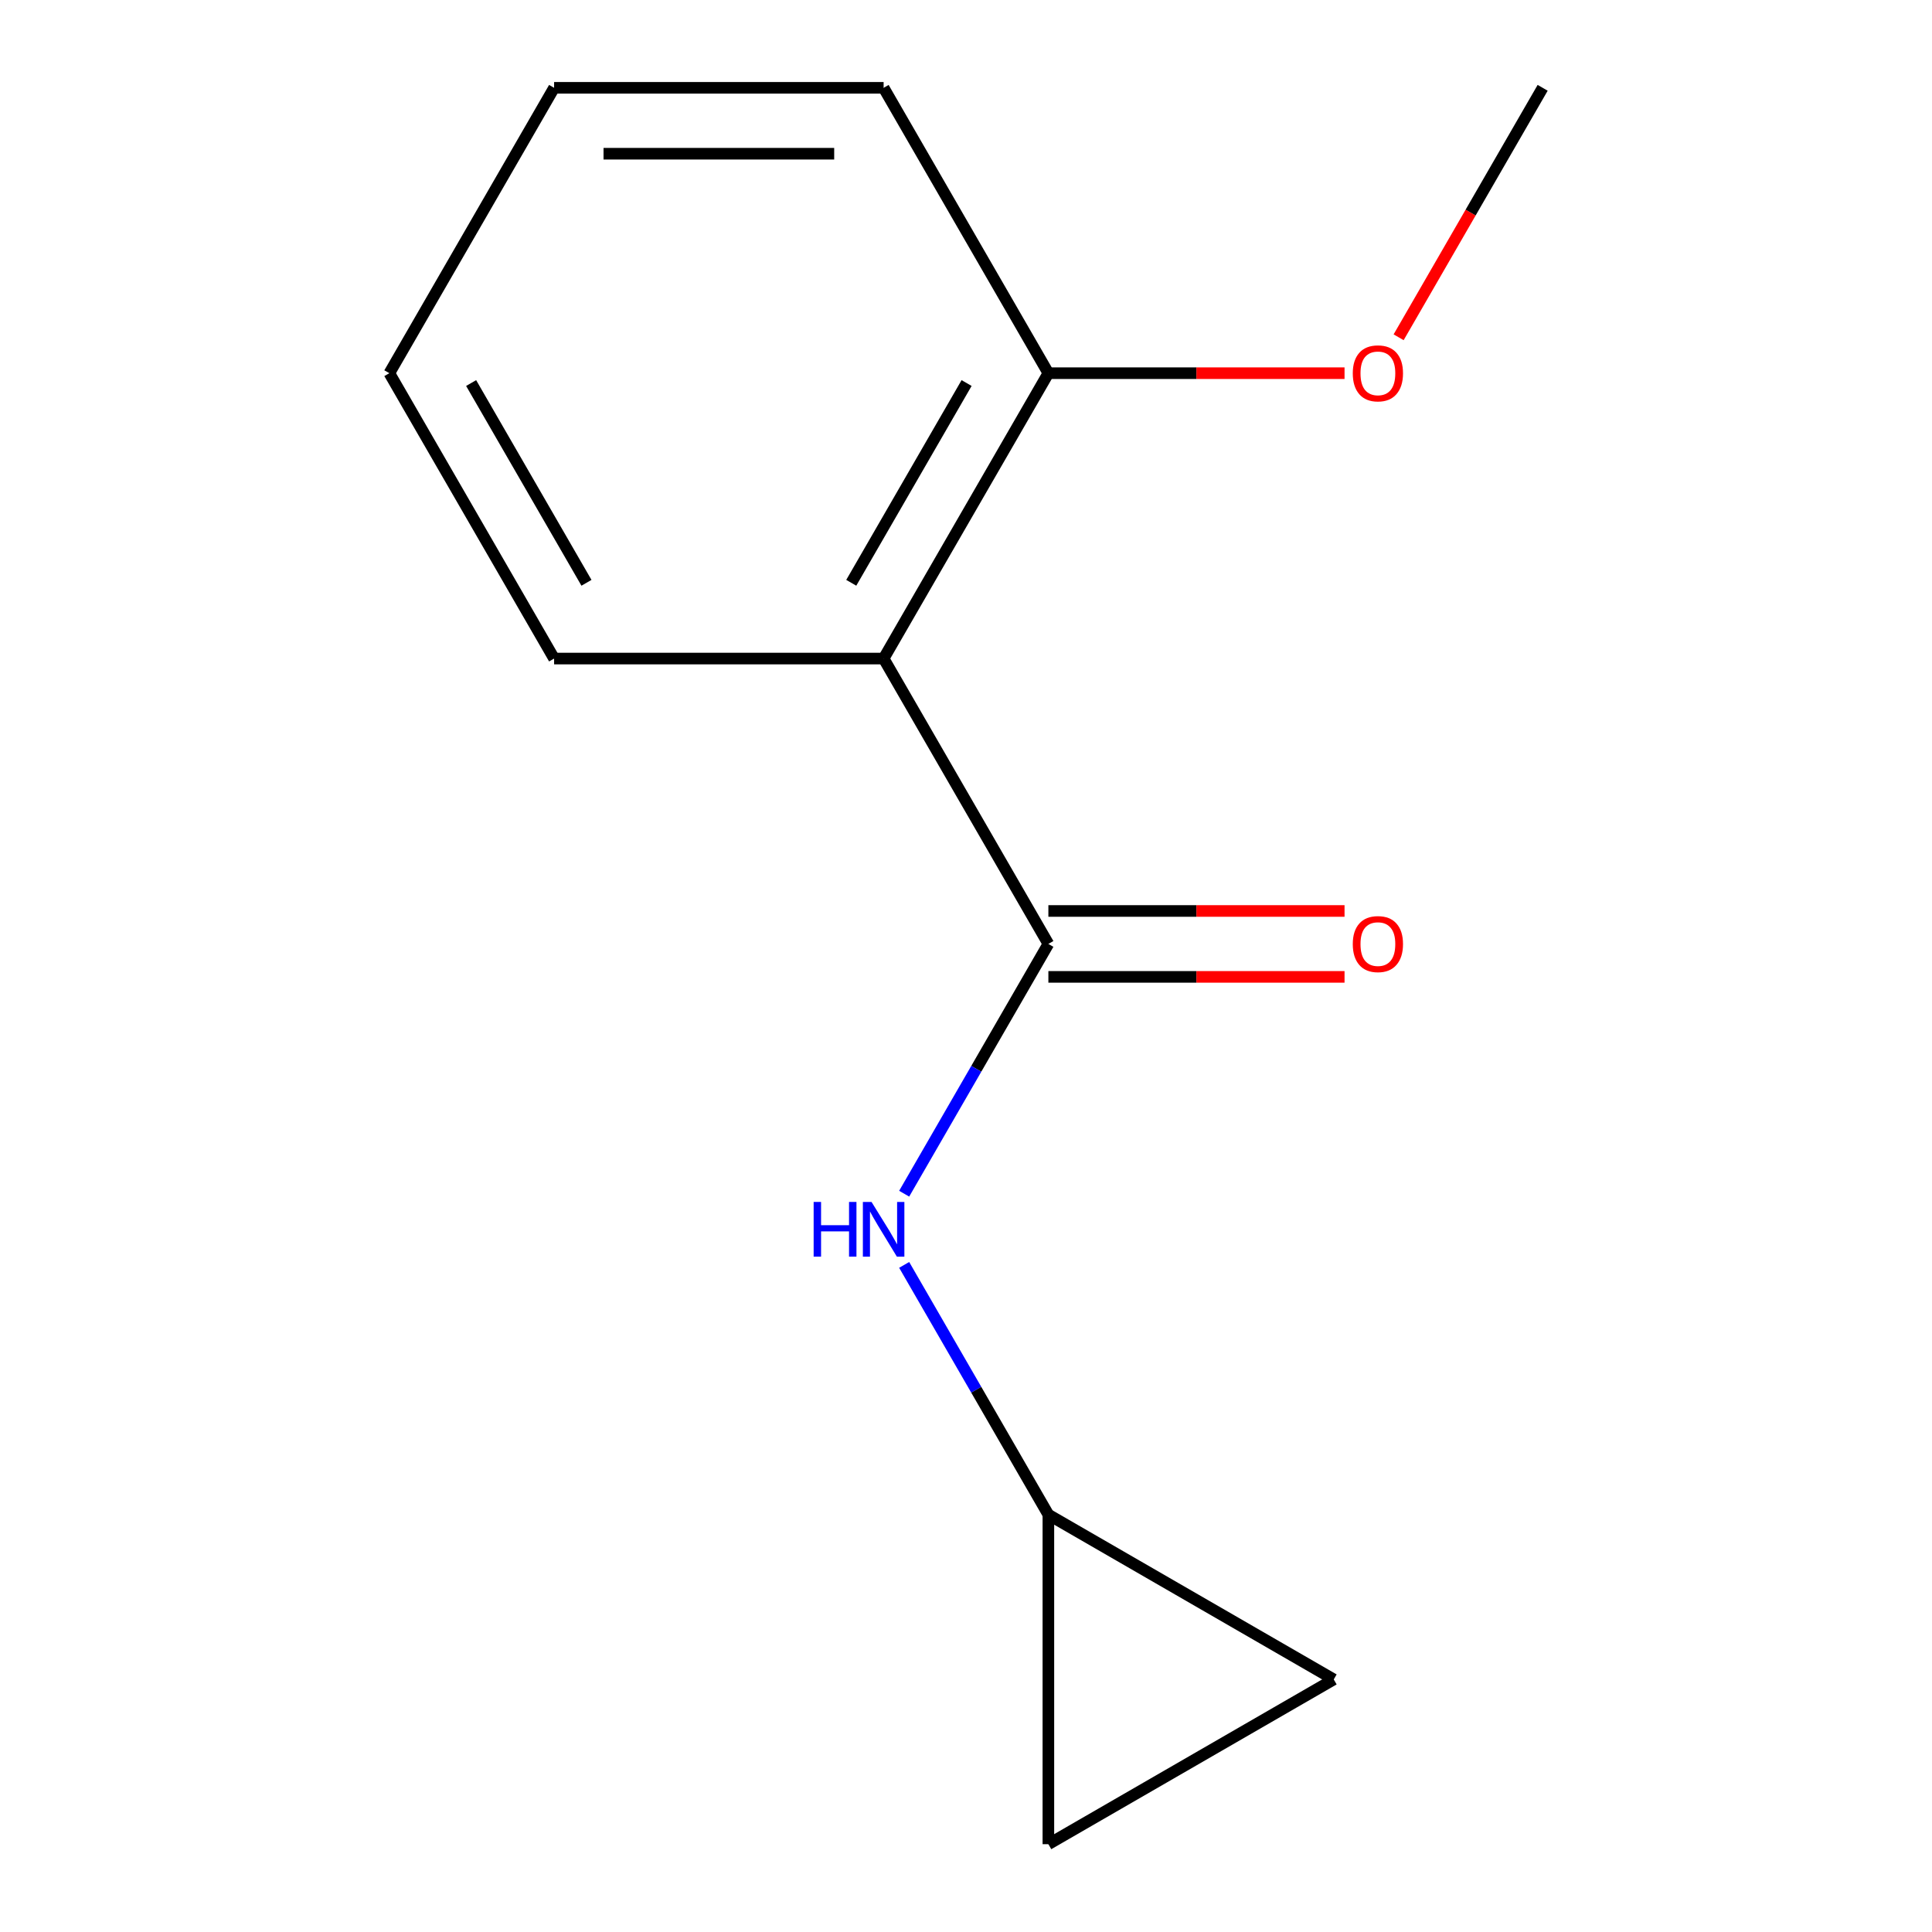<?xml version='1.0' encoding='iso-8859-1'?>
<svg version='1.1' baseProfile='full'
              xmlns='http://www.w3.org/2000/svg'
                      xmlns:rdkit='http://www.rdkit.org/xml'
                      xmlns:xlink='http://www.w3.org/1999/xlink'
                  xml:space='preserve'
width='1000px' height='1000px' viewBox='0 0 1000 1000'>
<!-- END OF HEADER -->
<rect style='opacity:1.0;fill:#FFFFFF;stroke:none' width='1000' height='1000' x='0' y='0'> </rect>
<path class='bond-0' d='M 542.639,488.575 L 457.361,340.868' style='fill:none;fill-rule:evenodd;stroke:#000000;stroke-width:6px;stroke-linecap:butt;stroke-linejoin:miter;stroke-opacity:1' />
<path class='bond-1' d='M 542.639,488.575 L 505.319,553.216' style='fill:none;fill-rule:evenodd;stroke:#000000;stroke-width:6px;stroke-linecap:butt;stroke-linejoin:miter;stroke-opacity:1' />
<path class='bond-1' d='M 505.319,553.216 L 467.998,617.858' style='fill:none;fill-rule:evenodd;stroke:#0000FF;stroke-width:6px;stroke-linecap:butt;stroke-linejoin:miter;stroke-opacity:1' />
<path class='bond-5' d='M 542.639,505.631 L 619.286,505.631' style='fill:none;fill-rule:evenodd;stroke:#000000;stroke-width:6px;stroke-linecap:butt;stroke-linejoin:miter;stroke-opacity:1' />
<path class='bond-5' d='M 619.286,505.631 L 695.932,505.631' style='fill:none;fill-rule:evenodd;stroke:#FF0000;stroke-width:6px;stroke-linecap:butt;stroke-linejoin:miter;stroke-opacity:1' />
<path class='bond-5' d='M 542.639,471.519 L 619.286,471.519' style='fill:none;fill-rule:evenodd;stroke:#000000;stroke-width:6px;stroke-linecap:butt;stroke-linejoin:miter;stroke-opacity:1' />
<path class='bond-5' d='M 619.286,471.519 L 695.932,471.519' style='fill:none;fill-rule:evenodd;stroke:#FF0000;stroke-width:6px;stroke-linecap:butt;stroke-linejoin:miter;stroke-opacity:1' />
<path class='bond-6' d='M 457.361,340.868 L 542.639,193.161' style='fill:none;fill-rule:evenodd;stroke:#000000;stroke-width:6px;stroke-linecap:butt;stroke-linejoin:miter;stroke-opacity:1' />
<path class='bond-6' d='M 440.611,301.656 L 500.306,198.262' style='fill:none;fill-rule:evenodd;stroke:#000000;stroke-width:6px;stroke-linecap:butt;stroke-linejoin:miter;stroke-opacity:1' />
<path class='bond-7' d='M 457.361,340.868 L 286.804,340.868' style='fill:none;fill-rule:evenodd;stroke:#000000;stroke-width:6px;stroke-linecap:butt;stroke-linejoin:miter;stroke-opacity:1' />
<path class='bond-2' d='M 467.998,654.706 L 505.319,719.347' style='fill:none;fill-rule:evenodd;stroke:#0000FF;stroke-width:6px;stroke-linecap:butt;stroke-linejoin:miter;stroke-opacity:1' />
<path class='bond-2' d='M 505.319,719.347 L 542.639,783.988' style='fill:none;fill-rule:evenodd;stroke:#000000;stroke-width:6px;stroke-linecap:butt;stroke-linejoin:miter;stroke-opacity:1' />
<path class='bond-3' d='M 542.639,783.988 L 690.346,869.267' style='fill:none;fill-rule:evenodd;stroke:#000000;stroke-width:6px;stroke-linecap:butt;stroke-linejoin:miter;stroke-opacity:1' />
<path class='bond-4' d='M 542.639,783.988 L 542.639,954.545' style='fill:none;fill-rule:evenodd;stroke:#000000;stroke-width:6px;stroke-linecap:butt;stroke-linejoin:miter;stroke-opacity:1' />
<path class='bond-13' d='M 690.346,869.267 L 542.639,954.545' style='fill:none;fill-rule:evenodd;stroke:#000000;stroke-width:6px;stroke-linecap:butt;stroke-linejoin:miter;stroke-opacity:1' />
<path class='bond-8' d='M 542.639,193.161 L 619.286,193.161' style='fill:none;fill-rule:evenodd;stroke:#000000;stroke-width:6px;stroke-linecap:butt;stroke-linejoin:miter;stroke-opacity:1' />
<path class='bond-8' d='M 619.286,193.161 L 695.932,193.161' style='fill:none;fill-rule:evenodd;stroke:#FF0000;stroke-width:6px;stroke-linecap:butt;stroke-linejoin:miter;stroke-opacity:1' />
<path class='bond-9' d='M 542.639,193.161 L 457.361,45.455' style='fill:none;fill-rule:evenodd;stroke:#000000;stroke-width:6px;stroke-linecap:butt;stroke-linejoin:miter;stroke-opacity:1' />
<path class='bond-11' d='M 286.804,340.868 L 201.525,193.161' style='fill:none;fill-rule:evenodd;stroke:#000000;stroke-width:6px;stroke-linecap:butt;stroke-linejoin:miter;stroke-opacity:1' />
<path class='bond-11' d='M 303.553,301.656 L 243.858,198.262' style='fill:none;fill-rule:evenodd;stroke:#000000;stroke-width:6px;stroke-linecap:butt;stroke-linejoin:miter;stroke-opacity:1' />
<path class='bond-10' d='M 723.926,174.577 L 761.2,110.016' style='fill:none;fill-rule:evenodd;stroke:#FF0000;stroke-width:6px;stroke-linecap:butt;stroke-linejoin:miter;stroke-opacity:1' />
<path class='bond-10' d='M 761.2,110.016 L 798.475,45.455' style='fill:none;fill-rule:evenodd;stroke:#000000;stroke-width:6px;stroke-linecap:butt;stroke-linejoin:miter;stroke-opacity:1' />
<path class='bond-14' d='M 457.361,45.455 L 286.804,45.455' style='fill:none;fill-rule:evenodd;stroke:#000000;stroke-width:6px;stroke-linecap:butt;stroke-linejoin:miter;stroke-opacity:1' />
<path class='bond-14' d='M 431.777,79.566 L 312.387,79.566' style='fill:none;fill-rule:evenodd;stroke:#000000;stroke-width:6px;stroke-linecap:butt;stroke-linejoin:miter;stroke-opacity:1' />
<path class='bond-12' d='M 201.525,193.161 L 286.804,45.455' style='fill:none;fill-rule:evenodd;stroke:#000000;stroke-width:6px;stroke-linecap:butt;stroke-linejoin:miter;stroke-opacity:1' />
<path  class='atom-2' d='M 421.141 622.122
L 424.981 622.122
L 424.981 634.162
L 439.461 634.162
L 439.461 622.122
L 443.301 622.122
L 443.301 650.442
L 439.461 650.442
L 439.461 637.362
L 424.981 637.362
L 424.981 650.442
L 421.141 650.442
L 421.141 622.122
' fill='#0000FF'/>
<path  class='atom-2' d='M 451.101 622.122
L 460.381 637.122
Q 461.301 638.602, 462.781 641.282
Q 464.261 643.962, 464.341 644.122
L 464.341 622.122
L 468.101 622.122
L 468.101 650.442
L 464.221 650.442
L 454.261 634.042
Q 453.101 632.122, 451.861 629.922
Q 450.661 627.722, 450.301 627.042
L 450.301 650.442
L 446.621 650.442
L 446.621 622.122
L 451.101 622.122
' fill='#0000FF'/>
<path  class='atom-6' d='M 700.196 488.655
Q 700.196 481.855, 703.556 478.055
Q 706.916 474.255, 713.196 474.255
Q 719.476 474.255, 722.836 478.055
Q 726.196 481.855, 726.196 488.655
Q 726.196 495.535, 722.796 499.455
Q 719.396 503.335, 713.196 503.335
Q 706.956 503.335, 703.556 499.455
Q 700.196 495.575, 700.196 488.655
M 713.196 500.135
Q 717.516 500.135, 719.836 497.255
Q 722.196 494.335, 722.196 488.655
Q 722.196 483.095, 719.836 480.295
Q 717.516 477.455, 713.196 477.455
Q 708.876 477.455, 706.516 480.255
Q 704.196 483.055, 704.196 488.655
Q 704.196 494.375, 706.516 497.255
Q 708.876 500.135, 713.196 500.135
' fill='#FF0000'/>
<path  class='atom-9' d='M 700.196 193.241
Q 700.196 186.441, 703.556 182.641
Q 706.916 178.841, 713.196 178.841
Q 719.476 178.841, 722.836 182.641
Q 726.196 186.441, 726.196 193.241
Q 726.196 200.121, 722.796 204.041
Q 719.396 207.921, 713.196 207.921
Q 706.956 207.921, 703.556 204.041
Q 700.196 200.161, 700.196 193.241
M 713.196 204.721
Q 717.516 204.721, 719.836 201.841
Q 722.196 198.921, 722.196 193.241
Q 722.196 187.681, 719.836 184.881
Q 717.516 182.041, 713.196 182.041
Q 708.876 182.041, 706.516 184.841
Q 704.196 187.641, 704.196 193.241
Q 704.196 198.961, 706.516 201.841
Q 708.876 204.721, 713.196 204.721
' fill='#FF0000'/>
</svg>
